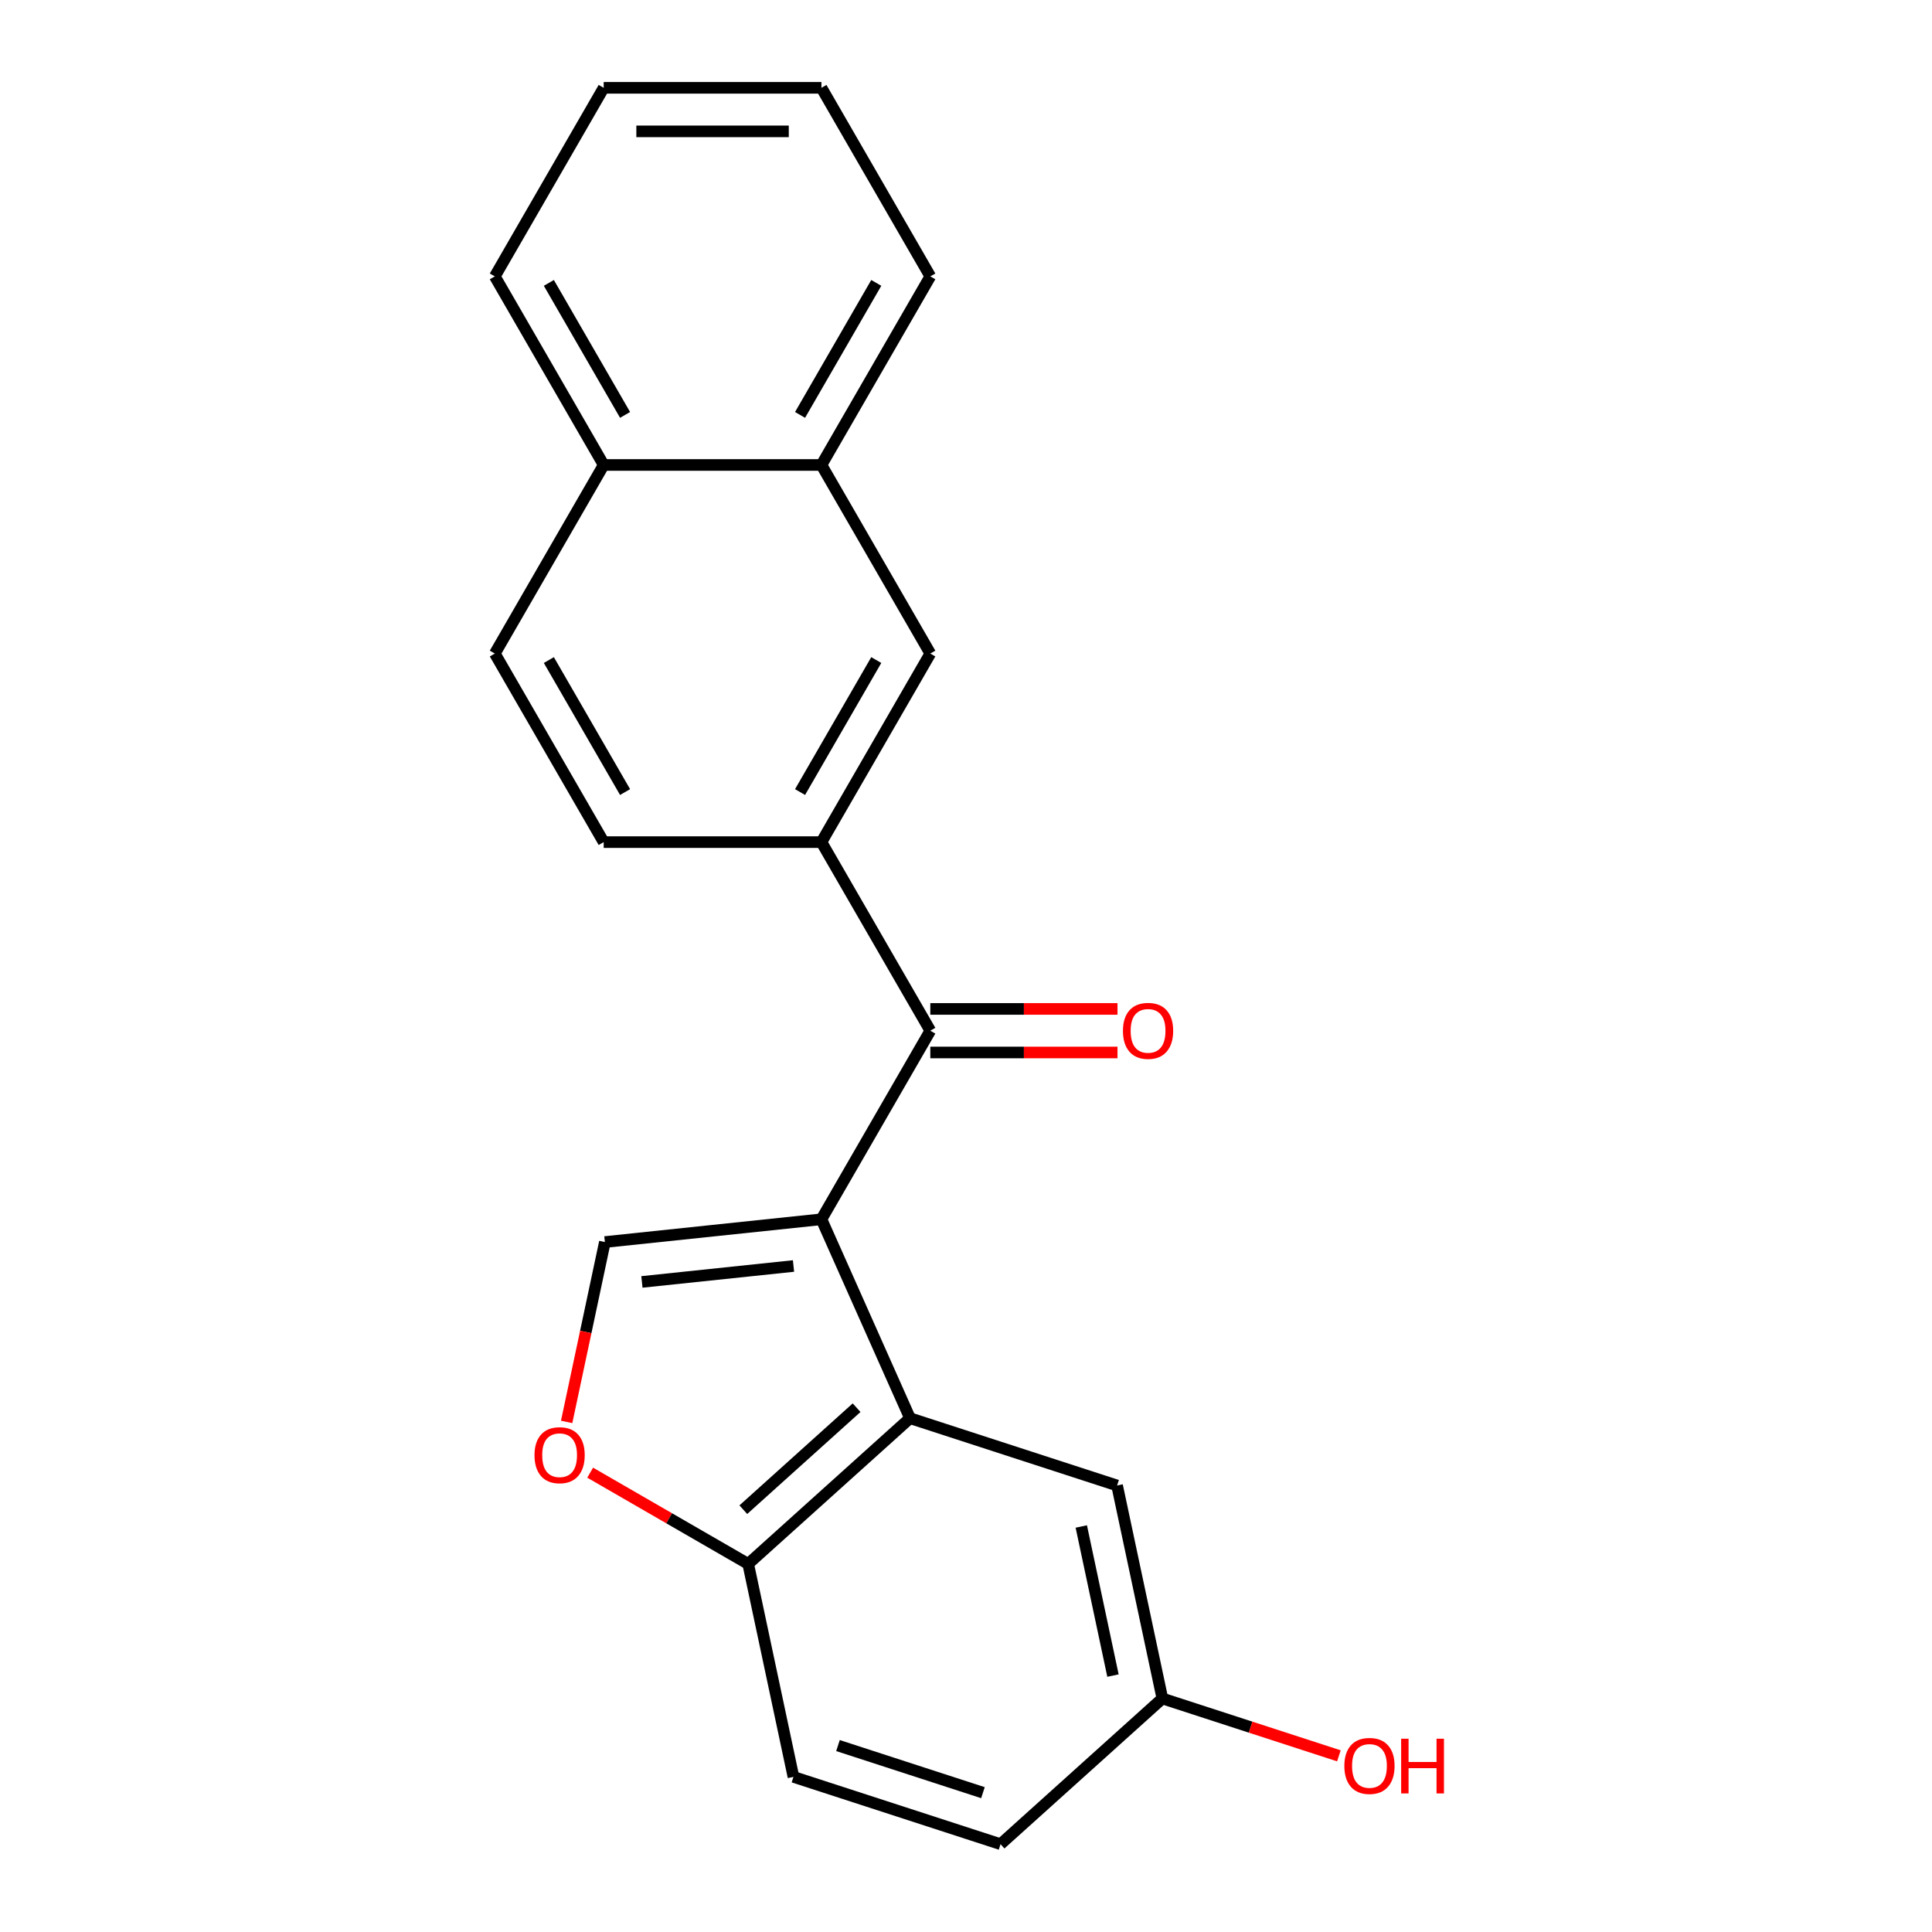 <?xml version='1.0' encoding='iso-8859-1'?>
<svg version='1.1' baseProfile='full'
              xmlns='http://www.w3.org/2000/svg'
                      xmlns:rdkit='http://www.rdkit.org/xml'
                      xmlns:xlink='http://www.w3.org/1999/xlink'
                  xml:space='preserve'
width='1000px' height='1000px' viewBox='0 0 1000 1000'>
<!-- END OF HEADER -->
<rect style='opacity:1.0;fill:#FFFFFF;stroke:none' width='1000' height='1000' x='0' y='0'> </rect>
<path class='bond-0' d='M 425.175,631.095 L 471.017,734.058' style='fill:none;fill-rule:evenodd;stroke:#000000;stroke-width:6px;stroke-linecap:butt;stroke-linejoin:miter;stroke-opacity:1' />
<path class='bond-1' d='M 425.175,631.095 L 481.528,533.489' style='fill:none;fill-rule:evenodd;stroke:#000000;stroke-width:6px;stroke-linecap:butt;stroke-linejoin:miter;stroke-opacity:1' />
<path class='bond-2' d='M 425.175,631.095 L 313.086,642.876' style='fill:none;fill-rule:evenodd;stroke:#000000;stroke-width:6px;stroke-linecap:butt;stroke-linejoin:miter;stroke-opacity:1' />
<path class='bond-2' d='M 410.718,655.28 L 332.255,663.527' style='fill:none;fill-rule:evenodd;stroke:#000000;stroke-width:6px;stroke-linecap:butt;stroke-linejoin:miter;stroke-opacity:1' />
<path class='bond-5' d='M 471.017,734.058 L 387.259,809.473' style='fill:none;fill-rule:evenodd;stroke:#000000;stroke-width:6px;stroke-linecap:butt;stroke-linejoin:miter;stroke-opacity:1' />
<path class='bond-5' d='M 443.37,728.619 L 384.74,781.41' style='fill:none;fill-rule:evenodd;stroke:#000000;stroke-width:6px;stroke-linecap:butt;stroke-linejoin:miter;stroke-opacity:1' />
<path class='bond-7' d='M 471.017,734.058 L 578.207,768.886' style='fill:none;fill-rule:evenodd;stroke:#000000;stroke-width:6px;stroke-linecap:butt;stroke-linejoin:miter;stroke-opacity:1' />
<path class='bond-4' d='M 481.528,533.489 L 425.175,435.882' style='fill:none;fill-rule:evenodd;stroke:#000000;stroke-width:6px;stroke-linecap:butt;stroke-linejoin:miter;stroke-opacity:1' />
<path class='bond-9' d='M 481.528,544.759 L 529.973,544.759' style='fill:none;fill-rule:evenodd;stroke:#000000;stroke-width:6px;stroke-linecap:butt;stroke-linejoin:miter;stroke-opacity:1' />
<path class='bond-9' d='M 529.973,544.759 L 578.417,544.759' style='fill:none;fill-rule:evenodd;stroke:#FF0000;stroke-width:6px;stroke-linecap:butt;stroke-linejoin:miter;stroke-opacity:1' />
<path class='bond-9' d='M 481.528,522.218 L 529.973,522.218' style='fill:none;fill-rule:evenodd;stroke:#000000;stroke-width:6px;stroke-linecap:butt;stroke-linejoin:miter;stroke-opacity:1' />
<path class='bond-9' d='M 529.973,522.218 L 578.417,522.218' style='fill:none;fill-rule:evenodd;stroke:#FF0000;stroke-width:6px;stroke-linecap:butt;stroke-linejoin:miter;stroke-opacity:1' />
<path class='bond-3' d='M 313.086,642.876 L 303.19,689.429' style='fill:none;fill-rule:evenodd;stroke:#000000;stroke-width:6px;stroke-linecap:butt;stroke-linejoin:miter;stroke-opacity:1' />
<path class='bond-3' d='M 303.19,689.429 L 293.295,735.982' style='fill:none;fill-rule:evenodd;stroke:#FF0000;stroke-width:6px;stroke-linecap:butt;stroke-linejoin:miter;stroke-opacity:1' />
<path class='bond-21' d='M 305.47,762.252 L 346.365,785.863' style='fill:none;fill-rule:evenodd;stroke:#FF0000;stroke-width:6px;stroke-linecap:butt;stroke-linejoin:miter;stroke-opacity:1' />
<path class='bond-21' d='M 346.365,785.863 L 387.259,809.473' style='fill:none;fill-rule:evenodd;stroke:#000000;stroke-width:6px;stroke-linecap:butt;stroke-linejoin:miter;stroke-opacity:1' />
<path class='bond-6' d='M 425.175,435.882 L 481.528,338.275' style='fill:none;fill-rule:evenodd;stroke:#000000;stroke-width:6px;stroke-linecap:butt;stroke-linejoin:miter;stroke-opacity:1' />
<path class='bond-6' d='M 414.106,409.97 L 453.554,341.645' style='fill:none;fill-rule:evenodd;stroke:#000000;stroke-width:6px;stroke-linecap:butt;stroke-linejoin:miter;stroke-opacity:1' />
<path class='bond-10' d='M 425.175,435.882 L 312.468,435.882' style='fill:none;fill-rule:evenodd;stroke:#000000;stroke-width:6px;stroke-linecap:butt;stroke-linejoin:miter;stroke-opacity:1' />
<path class='bond-11' d='M 387.259,809.473 L 410.692,919.717' style='fill:none;fill-rule:evenodd;stroke:#000000;stroke-width:6px;stroke-linecap:butt;stroke-linejoin:miter;stroke-opacity:1' />
<path class='bond-8' d='M 481.528,338.275 L 425.175,240.668' style='fill:none;fill-rule:evenodd;stroke:#000000;stroke-width:6px;stroke-linecap:butt;stroke-linejoin:miter;stroke-opacity:1' />
<path class='bond-14' d='M 578.207,768.886 L 601.64,879.13' style='fill:none;fill-rule:evenodd;stroke:#000000;stroke-width:6px;stroke-linecap:butt;stroke-linejoin:miter;stroke-opacity:1' />
<path class='bond-14' d='M 559.673,790.109 L 576.076,867.28' style='fill:none;fill-rule:evenodd;stroke:#000000;stroke-width:6px;stroke-linecap:butt;stroke-linejoin:miter;stroke-opacity:1' />
<path class='bond-17' d='M 425.175,240.668 L 481.528,143.061' style='fill:none;fill-rule:evenodd;stroke:#000000;stroke-width:6px;stroke-linecap:butt;stroke-linejoin:miter;stroke-opacity:1' />
<path class='bond-17' d='M 414.106,214.756 L 453.554,146.432' style='fill:none;fill-rule:evenodd;stroke:#000000;stroke-width:6px;stroke-linecap:butt;stroke-linejoin:miter;stroke-opacity:1' />
<path class='bond-23' d='M 425.175,240.668 L 312.468,240.668' style='fill:none;fill-rule:evenodd;stroke:#000000;stroke-width:6px;stroke-linecap:butt;stroke-linejoin:miter;stroke-opacity:1' />
<path class='bond-13' d='M 312.468,435.882 L 256.115,338.275' style='fill:none;fill-rule:evenodd;stroke:#000000;stroke-width:6px;stroke-linecap:butt;stroke-linejoin:miter;stroke-opacity:1' />
<path class='bond-13' d='M 323.537,409.97 L 284.089,341.645' style='fill:none;fill-rule:evenodd;stroke:#000000;stroke-width:6px;stroke-linecap:butt;stroke-linejoin:miter;stroke-opacity:1' />
<path class='bond-22' d='M 410.692,919.717 L 517.883,954.545' style='fill:none;fill-rule:evenodd;stroke:#000000;stroke-width:6px;stroke-linecap:butt;stroke-linejoin:miter;stroke-opacity:1' />
<path class='bond-22' d='M 433.737,903.503 L 508.77,927.883' style='fill:none;fill-rule:evenodd;stroke:#000000;stroke-width:6px;stroke-linecap:butt;stroke-linejoin:miter;stroke-opacity:1' />
<path class='bond-12' d='M 312.468,240.668 L 256.115,338.275' style='fill:none;fill-rule:evenodd;stroke:#000000;stroke-width:6px;stroke-linecap:butt;stroke-linejoin:miter;stroke-opacity:1' />
<path class='bond-18' d='M 312.468,240.668 L 256.115,143.061' style='fill:none;fill-rule:evenodd;stroke:#000000;stroke-width:6px;stroke-linecap:butt;stroke-linejoin:miter;stroke-opacity:1' />
<path class='bond-18' d='M 323.537,214.756 L 284.089,146.432' style='fill:none;fill-rule:evenodd;stroke:#000000;stroke-width:6px;stroke-linecap:butt;stroke-linejoin:miter;stroke-opacity:1' />
<path class='bond-15' d='M 601.64,879.13 L 517.883,954.545' style='fill:none;fill-rule:evenodd;stroke:#000000;stroke-width:6px;stroke-linecap:butt;stroke-linejoin:miter;stroke-opacity:1' />
<path class='bond-16' d='M 601.64,879.13 L 647.327,893.974' style='fill:none;fill-rule:evenodd;stroke:#000000;stroke-width:6px;stroke-linecap:butt;stroke-linejoin:miter;stroke-opacity:1' />
<path class='bond-16' d='M 647.327,893.974 L 693.013,908.819' style='fill:none;fill-rule:evenodd;stroke:#FF0000;stroke-width:6px;stroke-linecap:butt;stroke-linejoin:miter;stroke-opacity:1' />
<path class='bond-19' d='M 481.528,143.061 L 425.175,45.455' style='fill:none;fill-rule:evenodd;stroke:#000000;stroke-width:6px;stroke-linecap:butt;stroke-linejoin:miter;stroke-opacity:1' />
<path class='bond-20' d='M 256.115,143.061 L 312.468,45.455' style='fill:none;fill-rule:evenodd;stroke:#000000;stroke-width:6px;stroke-linecap:butt;stroke-linejoin:miter;stroke-opacity:1' />
<path class='bond-24' d='M 425.175,45.455 L 312.468,45.455' style='fill:none;fill-rule:evenodd;stroke:#000000;stroke-width:6px;stroke-linecap:butt;stroke-linejoin:miter;stroke-opacity:1' />
<path class='bond-24' d='M 408.269,67.996 L 329.374,67.996' style='fill:none;fill-rule:evenodd;stroke:#000000;stroke-width:6px;stroke-linecap:butt;stroke-linejoin:miter;stroke-opacity:1' />
<path  class='atom-4' d='M 276.653 753.2
Q 276.653 746.4, 280.013 742.6
Q 283.373 738.8, 289.653 738.8
Q 295.933 738.8, 299.293 742.6
Q 302.653 746.4, 302.653 753.2
Q 302.653 760.08, 299.253 764
Q 295.853 767.88, 289.653 767.88
Q 283.413 767.88, 280.013 764
Q 276.653 760.12, 276.653 753.2
M 289.653 764.68
Q 293.973 764.68, 296.293 761.8
Q 298.653 758.88, 298.653 753.2
Q 298.653 747.64, 296.293 744.84
Q 293.973 742, 289.653 742
Q 285.333 742, 282.973 744.8
Q 280.653 747.6, 280.653 753.2
Q 280.653 758.92, 282.973 761.8
Q 285.333 764.68, 289.653 764.68
' fill='#FF0000'/>
<path  class='atom-10' d='M 581.235 533.569
Q 581.235 526.769, 584.595 522.969
Q 587.955 519.169, 594.235 519.169
Q 600.515 519.169, 603.875 522.969
Q 607.235 526.769, 607.235 533.569
Q 607.235 540.449, 603.835 544.369
Q 600.435 548.249, 594.235 548.249
Q 587.995 548.249, 584.595 544.369
Q 581.235 540.489, 581.235 533.569
M 594.235 545.049
Q 598.555 545.049, 600.875 542.169
Q 603.235 539.249, 603.235 533.569
Q 603.235 528.009, 600.875 525.209
Q 598.555 522.369, 594.235 522.369
Q 589.915 522.369, 587.555 525.169
Q 585.235 527.969, 585.235 533.569
Q 585.235 539.289, 587.555 542.169
Q 589.915 545.049, 594.235 545.049
' fill='#FF0000'/>
<path  class='atom-17' d='M 695.831 914.038
Q 695.831 907.238, 699.191 903.438
Q 702.551 899.638, 708.831 899.638
Q 715.111 899.638, 718.471 903.438
Q 721.831 907.238, 721.831 914.038
Q 721.831 920.918, 718.431 924.838
Q 715.031 928.718, 708.831 928.718
Q 702.591 928.718, 699.191 924.838
Q 695.831 920.958, 695.831 914.038
M 708.831 925.518
Q 713.151 925.518, 715.471 922.638
Q 717.831 919.718, 717.831 914.038
Q 717.831 908.478, 715.471 905.678
Q 713.151 902.838, 708.831 902.838
Q 704.511 902.838, 702.151 905.638
Q 699.831 908.438, 699.831 914.038
Q 699.831 919.758, 702.151 922.638
Q 704.511 925.518, 708.831 925.518
' fill='#FF0000'/>
<path  class='atom-17' d='M 725.231 899.958
L 729.071 899.958
L 729.071 911.998
L 743.551 911.998
L 743.551 899.958
L 747.391 899.958
L 747.391 928.278
L 743.551 928.278
L 743.551 915.198
L 729.071 915.198
L 729.071 928.278
L 725.231 928.278
L 725.231 899.958
' fill='#FF0000'/>
</svg>
